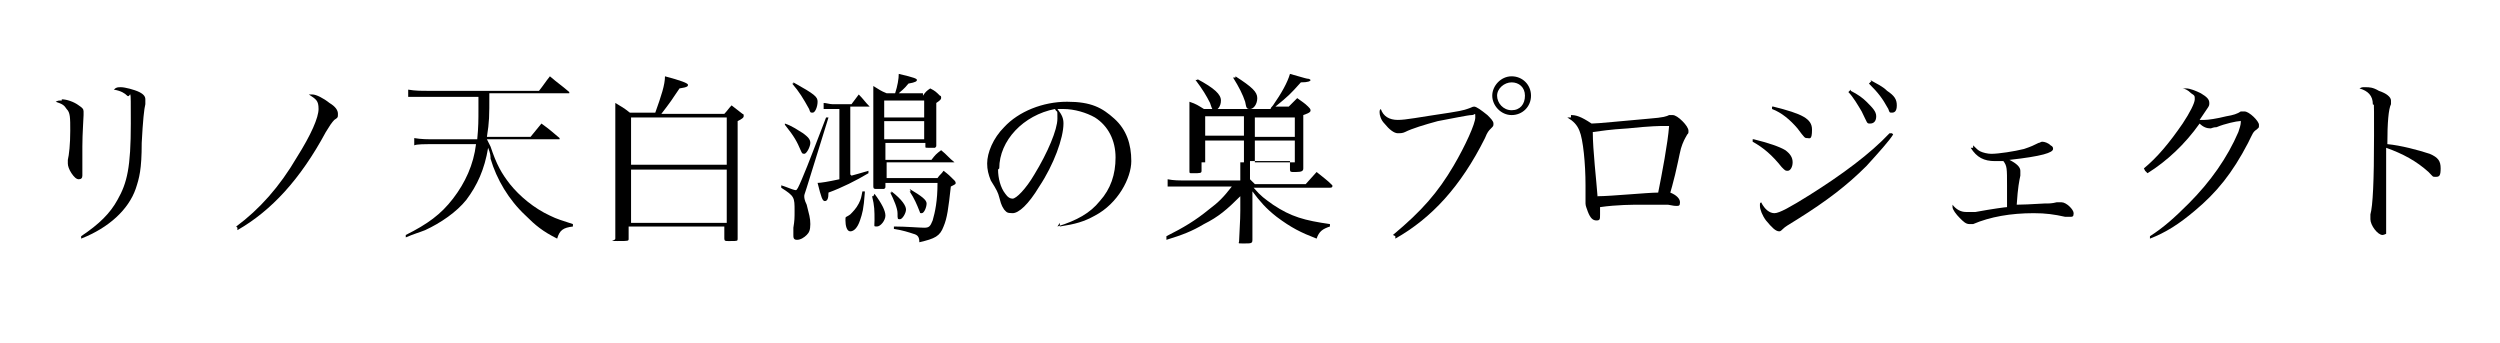 <?xml version="1.0" encoding="UTF-8"?>
<svg id="_レイヤー_1" xmlns="http://www.w3.org/2000/svg" version="1.1" viewBox="0 0 206.4 28.3">
  <!-- Generator: Adobe Illustrator 29.0.1, SVG Export Plug-In . SVG Version: 2.1.0 Build 192)  -->
  <path d="M5.1,8.2c.4,0,1,.2,1.4.5.3.2.4.3.4.5s0,.2,0,.3c0,.3-.1,1.5-.1,2.6s0,.5,0,1.1v.5c0,.5,0,.6,0,.8,0,.2-.1.3-.3.3s-.4-.2-.6-.5c-.2-.3-.3-.6-.3-.8s0-.1,0-.3c.1-.4.2-1.3.2-2.4s0-1.5-.3-1.8c-.2-.3-.3-.4-.9-.6.2-.1.2-.1.5-.1ZM6.7,19.5c1.5-1,2.4-1.9,3-3,.8-1.4,1.1-2.7,1.1-6.3s0-2-.3-2.3c-.2-.2-.5-.4-1.1-.5.2-.2.3-.2.6-.2s1.1.2,1.5.4c.4.2.5.4.5.6s0,.1,0,.4c-.1.4-.2,1.3-.3,3.2,0,2.2-.2,2.9-.5,3.8-.6,1.7-2.2,3.2-4.5,4.1v-.2Z"/>
  <path d="M19.5,18.7c1.9-1.4,3.6-3.3,5-5.7,1.2-1.9,1.8-3.3,1.8-4s-.2-.8-.8-1.2c.1,0,.2,0,.3,0,.3,0,.9.3,1.4.7.5.3.7.6.7.9s0,.3-.3.5c-.2.2-.4.5-.7,1-2.1,3.9-4.5,6.5-7.3,8.1v-.2Z"/>
  <path d="M40.5,12.1c.5,1.5.9,2.2,1.6,3.1.8,1,2,2,3.3,2.6.6.3,1,.4,1.9.7v.2c-.8.1-1.1.3-1.3,1-1.2-.6-1.8-1.1-2.6-1.9-1.4-1.3-2.4-3-2.9-4.7,0-.2,0-.4-.2-.9-.3,1.8-.9,3.1-1.8,4.3-.8,1-2.1,1.9-3.4,2.5-.5.2-.9.3-1.6.6v-.2c1.8-.9,2.9-1.7,3.9-3,1-1.3,1.7-2.8,1.9-4.5h-3.2c-1.1,0-1.7,0-1.9.1v-.6c.6.1,1,.1,1.9.1h3.3c.1-1,.1-1.6.1-2.5v-1h-4c-.6,0-1.3,0-1.8,0v-.6c.6.1,1,.1,1.8.1h9c.4-.5.5-.7.9-1.2.7.6.9.7,1.6,1.3,0,0,0,0,0,.1,0,0,0,0-.2,0h-6.4c0,2,0,2.3-.2,3.6h3.6c.4-.5.5-.6.9-1.1.7.5.9.7,1.5,1.2,0,0,0,0,0,.1,0,0,0,0-.2,0h-5.8Z"/>
  <path d="M59.8,9.4c.2-.2.4-.5.6-.7.4.3.5.4.9.7.1,0,.1.1.1.2,0,.1-.1.2-.5.4q0,6.1,0,9.7c0,.2,0,.2-.6.2h-.2c-.2,0-.3,0-.3-.2v-1h-7.9v1c0,.2,0,.2-.9.2s-.2,0-.2-.2q0-5.2,0-6.4c0-2.6,0-3.9,0-4.8.5.3.7.4,1.2.8h2.1c.5-1.4.8-2.3.8-3q1.9.5,1.9.7c0,.1,0,.2-.7.3-.6.9-.8,1.2-1.5,2.1h5.1ZM60,13.6v-3.9h-7.9v3.9h7.9ZM52.1,14v4.4h7.9v-4.4h-7.9Z"/>
  <path d="M64.8,15.4c.5.2.8.3.9.3s.2-.2.5-.9c.6-1.4,1.1-2.8,2-5.1h.2c0,0-1.8,5.8-1.8,5.8-.2.6-.2.6-.2.7,0,.1,0,.3.2.7.2.8.3,1.1.3,1.6s-.1.7-.3.9c-.2.2-.5.4-.8.4s-.3-.2-.3-.4,0-.3,0-.6c.1-.6.1-.8.1-1.4,0-1.1,0-1.2-1.1-1.9v-.2ZM64.8,10.2c.6.2,1,.5,1.5.8.4.3.6.5.6.8s-.3.9-.5.9-.2-.1-.3-.3c-.3-.7-.5-1.1-1.3-2.1h0ZM65.5,6.8c1.8,1,2,1.2,2,1.6s-.2.9-.4.9-.2,0-.3-.3c-.5-.9-.8-1.4-1.4-2.1h.1ZM70.3,14.5c.4-.1.7-.2,1.4-.4v.2c-1,.6-2.2,1.2-3.3,1.6,0,.5-.1.7-.3.7s-.3-.3-.6-1.5q.4,0,1.8-.3v-5.8h-.6c-.2,0-.4,0-.7,0v-.5c.2,0,.5.1.7.1h1.6q.3-.4.6-.8c.4.4.5.6.9,1,0,0,0,0,0,0,0,0,0,0-.1,0h-1.5v5.6ZM71.4,15.9c-.1,1.4-.2,1.7-.4,2.3-.2.6-.5.9-.8.9s-.4-.5-.4-.9,0-.2.4-.5c.2-.2.5-.5.7-.9s.2-.5.3-1h.2ZM76.2,7.9c.2-.3.3-.4.6-.6.4.2.5.3.8.6.1,0,.1.1.1.2,0,.1-.1.2-.4.4,0,1.8,0,1.9,0,3.5,0,.1,0,.1-.1.2,0,0-.4,0-.6,0s-.2,0-.2-.1h0v-.3h-3.3v1.4h3.8c.3-.4.4-.5.8-.8.5.4.6.6,1.1,1,0,0,0,0,0,0,0,0,0,0-.1,0h-5.5v1.3h4.2c.2-.3.3-.3.5-.6.4.3.5.4.9.8,0,0,.1.1.1.2,0,.1,0,.1-.4.3-.2,1.8-.3,2.6-.6,3.3-.3.8-.7,1-2,1.3,0-.4-.1-.6-.5-.7-.3-.1-.9-.3-1.6-.4v-.2c1,0,2.1.1,2.5.1s.5-.1.7-.6c.2-.7.4-1.6.4-3.1h-4.3v.3c0,.1,0,.1-.1.2,0,0-.4,0-.6,0s-.3,0-.3-.2c0-1.7,0-2.5,0-4.4s0-3,0-3.9c.5.3.6.4,1.1.6h.7c.2-.6.3-1.2.3-1.6,1.3.3,1.5.4,1.5.5s-.1.2-.7.3c-.4.5-.6.6-.8.8h2ZM72.2,16c.6.8.9,1.4.9,1.8s-.4.9-.7.9-.2,0-.2-.5c0-.8,0-1.2-.2-2h.1ZM76.3,9.7v-1.4h-3.3v1.4h3.3ZM73,10v1.5h3.3v-1.5h-3.3ZM73.6,15.8c.9.7,1.2,1.2,1.2,1.5s-.3.8-.5.8-.2,0-.2-.5c0-.4-.3-1.1-.6-1.7h.1ZM75.1,15.6c1,.6,1.4.9,1.4,1.2s-.2.8-.4.8-.1,0-.2-.2c-.2-.5-.4-1-.8-1.6h.1Z"/>
  <path d="M87.3,18.7c1.6-.5,2.7-1.1,3.5-2.1.9-1,1.3-2.2,1.3-3.6s-.6-2.6-1.7-3.3c-.7-.4-1.7-.7-2.6-.7s-.3,0-.5,0c.4.5.5.8.5,1.2,0,1.2-.8,3.4-2,5.2-.9,1.5-1.7,2.2-2.2,2.2s-.5-.1-.7-.3c-.1-.2-.2-.2-.4-1-.1-.4-.2-.6-.7-1.4-.2-.5-.3-.9-.3-1.4,0-.9.5-2.1,1.4-3,1.2-1.3,3.2-2.1,5.2-2.1s2.9.5,3.9,1.4c1,.9,1.4,2.1,1.4,3.5s-1.1,3.5-3,4.5c-.9.5-1.6.7-2.9.9v-.3ZM82.4,14c0,.7.2,1.5.6,2,.2.3.4.4.6.4.3,0,1.1-.8,1.8-2,1.1-1.8,1.9-3.7,1.9-4.6s0-.4-.2-.8c-2.6.5-4.6,2.6-4.6,4.9Z"/>
  <path d="M103.6,15.2h4.2l.9-1c.6.5.8.6,1.3,1.1,0,0,0,0,0,.1,0,0,0,.1-.2.1h-6.3c.6.7.9.9,1.6,1.4,1.5,1,2.6,1.3,4.7,1.6v.2c-.6.2-.9.4-1.1,1-1.3-.5-2.1-.9-3.3-1.8-.9-.7-1.4-1.3-2-2.1v1.4q0,1.3,0,2.6h0c0,.3-.1.3-.7.3s-.4,0-.4-.2c.1-2,.1-2.1.1-2.5v-1.2c-1.1,1.1-1.8,1.7-3,2.3-1,.6-1.8.9-3.1,1.3v-.3c1.4-.7,2.4-1.3,3.5-2.2.8-.6,1.2-1,1.9-1.9h-3.7c-.6,0-1,0-1.6,0v-.6c.5.1.9.1,1.7.1h4.3v-1.5h-3.2v.7c0,.2-.1.2-.7.2h-.1c-.2,0-.2,0-.2-.2,0-1.7,0-2,0-2.8s0-2.2,0-2.9c.6.2.7.3,1.2.6h5.5q0-.1.2-.3c.7-1,1.2-1.9,1.4-2.6,1.4.4,1.4.4,1.5.4.1,0,.2.1.2.1,0,.1-.2.2-.8.2-.9,1-1,1.1-2.1,2h1.1c.3-.3.4-.4.7-.7.4.3.6.4.9.7.1.1.2.2.2.3s0,.2-.6.4c0,.4,0,.7,0,.9q0,1.2,0,2.1c0,.7,0,.8,0,1.4,0,.2-.1.3-.6.3h-.2c-.2,0-.3,0-.3-.2v-.7h-3.3v1.5ZM98.8,6.5c1.5.8,2,1.3,2,1.8s-.3.8-.5.8-.2,0-.4-.6c-.3-.6-.6-1.1-1.2-1.9h.2ZM99.5,9.6v1.6h3.2v-1.6h-3.2ZM102.7,11.6h-3.2v1.8h3.2v-1.8ZM102,6.3c1.4.9,1.8,1.3,1.8,1.8s-.3.9-.6.9-.3-.1-.4-.6c-.2-.6-.5-1.2-1-2h.2ZM103.6,11.3h3.3v-1.6h-3.3v1.6ZM106.9,13.4v-1.8h-3.3v1.8h3.3Z"/>
  <path d="M115,19.4c2.4-2,3.7-3.5,5-5.7,1-1.7,1.8-3.5,1.8-4s0-.2-.3-.2-1.7.3-2.8.5c-1.1.3-2.1.6-2.7.9-.2.1-.4.1-.6.1-.3,0-.7-.3-1.1-.8-.3-.3-.4-.7-.4-.9s0-.2.1-.3c.2.6.7.9,1.4.9s1.6-.2,4.3-.6c1.3-.2,1.4-.3,1.7-.4q.2-.1.3-.1c.2,0,.6.3,1.1.7.3.3.5.5.5.7s0,.2-.2.4c-.2.2-.3.3-.5.8-2,4-4.4,6.6-7.4,8.3v-.2ZM126.4,7.9c0,.9-.7,1.6-1.6,1.6s-1.6-.8-1.6-1.6.7-1.6,1.6-1.6,1.6.7,1.6,1.6ZM123.6,7.9c0,.6.5,1.2,1.2,1.2s1.1-.5,1.1-1.2-.5-1.1-1.1-1.1-1.2.5-1.2,1.1Z"/>
  <path d="M129.7,9.5c.4,0,.8.1,1.7.7.5,0,2.4-.2,4.7-.4,1.3-.1,1.5-.2,1.7-.3.1,0,.2,0,.3,0,.2,0,.5.2.8.5s.5.6.5.8,0,.2-.1.3c-.1.2-.2.3-.4.8-.2.5-.2.8-.6,2.5q-.3,1.2-.4,1.5c.5.2.8.5.8.8s-.1.3-.3.3-.1,0-.7-.1c-.4,0-1.3,0-2.1,0s-2.1,0-3.5.2c0,.4,0,.4,0,.6,0,.4,0,.5-.3.5s-.5-.2-.7-.7c-.1-.3-.2-.5-.2-.7s0-.1,0-.3c0-.1,0-.6,0-1.2,0-1.8-.2-3.8-.5-4.5-.2-.5-.5-.8-1-1.1.1,0,.2,0,.3,0ZM131.9,16.2c1.1,0,4.1-.3,5-.3.3-1.5.8-4.1.9-5.5-.2,0-.3,0-.4,0-.3,0-1.1,0-3,.2-1.6.1-2.1.2-2.9.3,0,1.5.3,4,.4,5.4Z"/>
  <path d="M144.8,11.5c1.2.3,2.1.6,2.6.9.4.3.6.6.6,1s-.2.7-.4.7-.2,0-.5-.3c-.8-1-1.5-1.6-2.4-2.1v-.2ZM156.3,11.1c-.3.5-1.2,1.5-2.2,2.6-1.6,1.6-3.3,2.9-5.7,4.4-.8.5-1,.6-1.2.8-.1.1-.2.2-.3.2-.3,0-.6-.3-1.1-.9-.3-.4-.5-.9-.5-1.2s0-.2.1-.3c.3.6.7.9,1.1.9s1.3-.5,2.9-1.5c2.7-1.7,5-3.4,6.6-5.1h.2ZM146.4,8.8c2.4.6,3.2,1,3.2,1.9s-.2.7-.4.7-.2,0-.8-.8c-.6-.7-1.3-1.3-2.1-1.6v-.2ZM152.8,7.5c.6.3,1,.6,1.3.9.5.5.8.8.8,1.2s-.2.6-.5.6-.2,0-.7-1c-.3-.5-.7-1.2-1.1-1.6l.2-.2ZM154.4,6.6c.5.3,1,.5,1.4.9.6.4.8.7.8,1.2s-.2.6-.4.6-.2,0-.3-.3c-.5-.9-.8-1.3-1.6-2.1l.2-.2Z"/>
  <path d="M162.9,12c.3.3.4.4.6.5.2.1.6.2.9.2.6,0,1.9-.2,2.7-.4.6-.2.8-.3,1.2-.5.1,0,.2-.1.3-.1.2,0,.5.1.7.3.2.1.2.2.2.3,0,.3-.9.6-3.6.9.6.3.9.6.9.9s0,0,0,.4c-.1.5-.2.9-.3,2.4q.6,0,2.3-.1c.4,0,.6,0,1-.1.1,0,.3,0,.4,0,.4,0,1,.6,1,.9s-.1.3-.3.3-.1,0-.4,0c-.9-.2-1.6-.3-2.6-.3-1.9,0-3.6.3-5,.9-.1,0-.2,0-.3,0-.3,0-.5-.2-.8-.5-.3-.3-.6-.7-.6-.9s0-.1,0-.2c.3.4.7.6,1.1.6s.4,0,.8,0q1.1-.2,1.8-.3t.8-.1c0-1.2,0-1.2,0-1.8,0-1.4,0-1.6-.3-2-.4,0-.6,0-.7,0-.9,0-1.5-.3-2-1.1h.2Z"/>
  <path d="M177,13.9c1.1-.9,2.1-2.1,3.2-3.7.6-.9,1-1.7,1-2s0-.3-.3-.5q-.2-.2-.4-.3t-.3-.1c.1,0,.2,0,.3,0,.3,0,.8.2,1.2.4.5.3.7.5.7.8s0,.2-.8,1.4c.2,0,.3,0,.4,0,.3,0,1-.1,1.8-.3.6-.1.9-.2,1.2-.4.1,0,.2,0,.3,0,.4,0,1.2.8,1.2,1.1s0,.2-.2.4c-.3.2-.3.3-.7,1.1-1.3,2.5-2.6,4.1-4.4,5.6-1.3,1.1-2.4,1.8-3.7,2.3v-.2c1.1-.7,2-1.5,3.2-2.7,1.8-1.8,3.2-3.8,4.1-5.9.1-.3.2-.6.2-.8s0-.1-.1-.1c-.2,0-1.2.2-1.9.5-.3,0-.4.1-.5.1-.3,0-.6-.1-.9-.4-1.2,1.7-2.7,3.1-4.3,4.1l-.2-.2Z"/>
  <path d="M195.3,7.2c.3,0,.6,0,1.1.3.6.2,1,.5,1,.8s0,.1,0,.3c-.2.4-.3,1.5-.3,3.3,1.1.1,2.6.5,3.5.8.7.3.9.6.9,1.2s-.1.7-.4.7-.2,0-.6-.4c-1-.9-2.1-1.5-3.5-2,0,.9,0,1.4,0,1.9v2.2q0,.4,0,1.7c0,.3,0,.6,0,.8s0,.4,0,.5c0,0-.2.1-.3.1-.4,0-1-.8-1-1.3s0-.2,0-.4c.2-.7.3-2.7.3-6.5s0-2.2-.1-2.6c0-.7-.4-1.1-1.1-1.3.2-.1.2-.1.4-.1Z"/>
</svg>